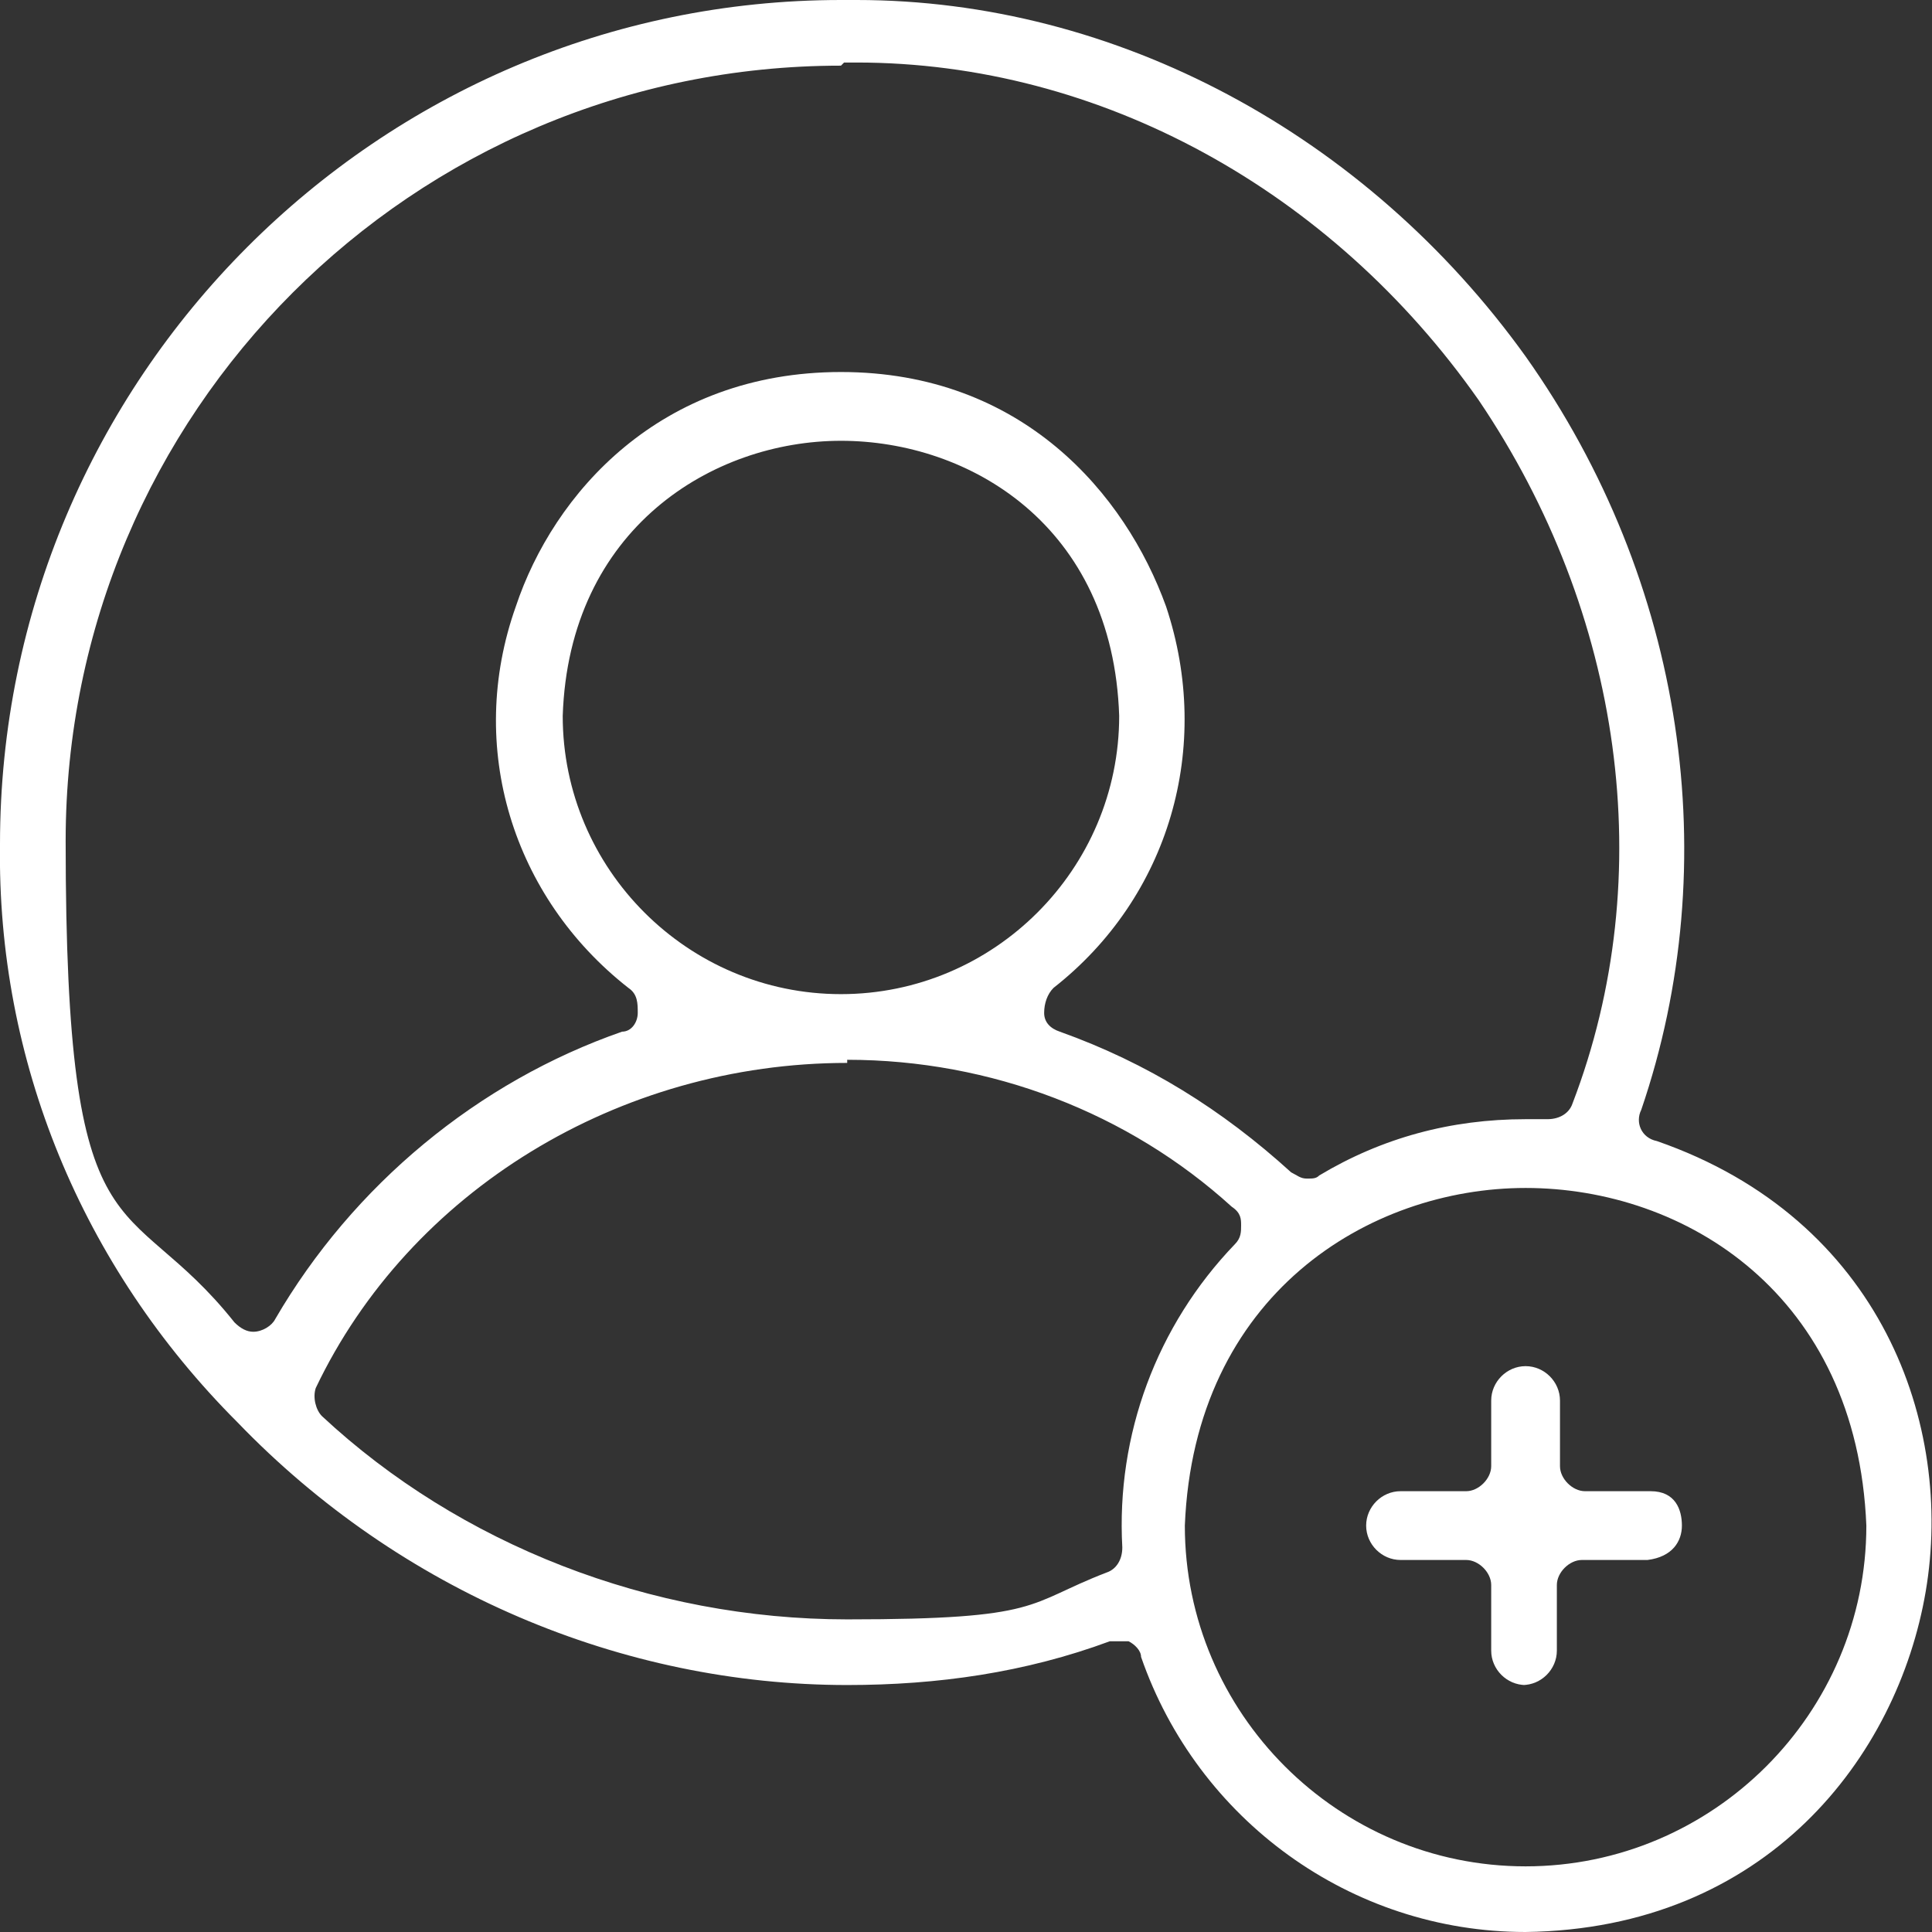 <?xml version="1.0" encoding="UTF-8"?>
<svg id="Layer_1" xmlns="http://www.w3.org/2000/svg" version="1.1" viewBox="0 0 61.8 61.8">
  <rect x="0" y="0" width="61.8" height="61.8" fill="#333333" stroke="none"/>
  <!-- Generator: Adobe Illustrator 29.0.1, SVG Export Plug-In . SVG Version: 2.1.0 Build 192)  -->
  <defs>
    <style>
      .st0 {
        fill: #fff;
      }
    </style>
  </defs>
  <path class="st0" d="M48.8,53.9c-.6,0-1.1-.5-1.1-1.1v-2.1c0-.4-.4-.8-.8-.8h-2.1c-.6,0-1.1-.5-1.1-1.1s.5-1.1,1.1-1.1h2.1c.4,0,.8-.4.8-.8v-2.1c0-.6.5-1.1,1.1-1.1s1.1.5,1.1,1.1v2.1c0,.4.4.8.8.8h2.1c.8,0,1,.6,1,1.1s-.3,1-1.1,1.1h-2.1c-.4,0-.8.4-.8.8v2.1c0,.6-.5,1.1-1.1,1.1Z"/>
  <path class="st0" d="M48.8,61.8c-5.6,0-10.5-3.6-12.3-8.8,0-.2-.2-.4-.4-.5-.1,0-.2,0-.3,0s-.2,0-.3,0c-2.7,1-5.5,1.4-8.4,1.4-7.2,0-14.3-3-19.5-8.4C2.6,40.5-.1,33.9,0,27,0,12.1,12.1,0,26.9,0h.5c8.3,0,16.3,4.3,21.4,11.4,5.1,7.2,6.4,16.2,3.7,24.1-.2.4,0,.9.5,1,7.2,2.5,9.5,9.1,8.6,14.4-.9,5.3-5.1,10.8-12.8,10.9h0ZM48.8,38c-5,0-10.6,3.4-10.9,10.8,0,6,4.9,10.9,10.9,10.9s10.9-4.9,10.9-10.9c-.3-7.4-5.8-10.8-10.9-10.8ZM27.1,34c-7.3,0-14,4.1-17,10.4-.1.3,0,.7.2.9,4.4,4.1,10.5,6.5,16.8,6.5s5.7-.5,8.3-1.5c.3-.1.5-.4.5-.8-.2-3.6,1.1-7.1,3.6-9.7.2-.2.2-.4.2-.6,0-.2,0-.4-.3-.6-3.3-3-7.7-4.7-12.3-4.7h0ZM26.9,2.1C13.2,2.1,2.1,13.2,2.1,26.9s1.9,11,5.4,15.4c.2.2.4.3.6.3.3,0,.6-.2.7-.4,2.5-4.3,6.5-7.6,11.1-9.2.3,0,.5-.3.5-.6,0-.3,0-.6-.3-.8-3.7-2.9-5.2-7.7-3.6-12.2,1.2-3.6,4.6-7.5,10.4-7.5,5.8,0,9.1,3.9,10.4,7.5,1.5,4.5.1,9.3-3.6,12.2-.2.2-.3.5-.3.8,0,.3.2.5.5.6,2.8,1,5.2,2.5,7.4,4.5.2.1.3.2.5.2s.3,0,.4-.1c2-1.2,4.2-1.8,6.6-1.8s.5,0,.7,0h0c.4,0,.7-.2.8-.5,2.8-7.3,1.6-15.7-3-22.5-4.7-6.7-12.1-10.8-19.9-10.8h-.4,0ZM26.9,14.1c-4.1,0-8.7,2.8-8.9,8.8,0,4.9,4,8.9,8.9,8.9s8.9-4,8.9-8.9c-.2-6.1-4.8-8.8-8.9-8.8Z"/>
</svg>